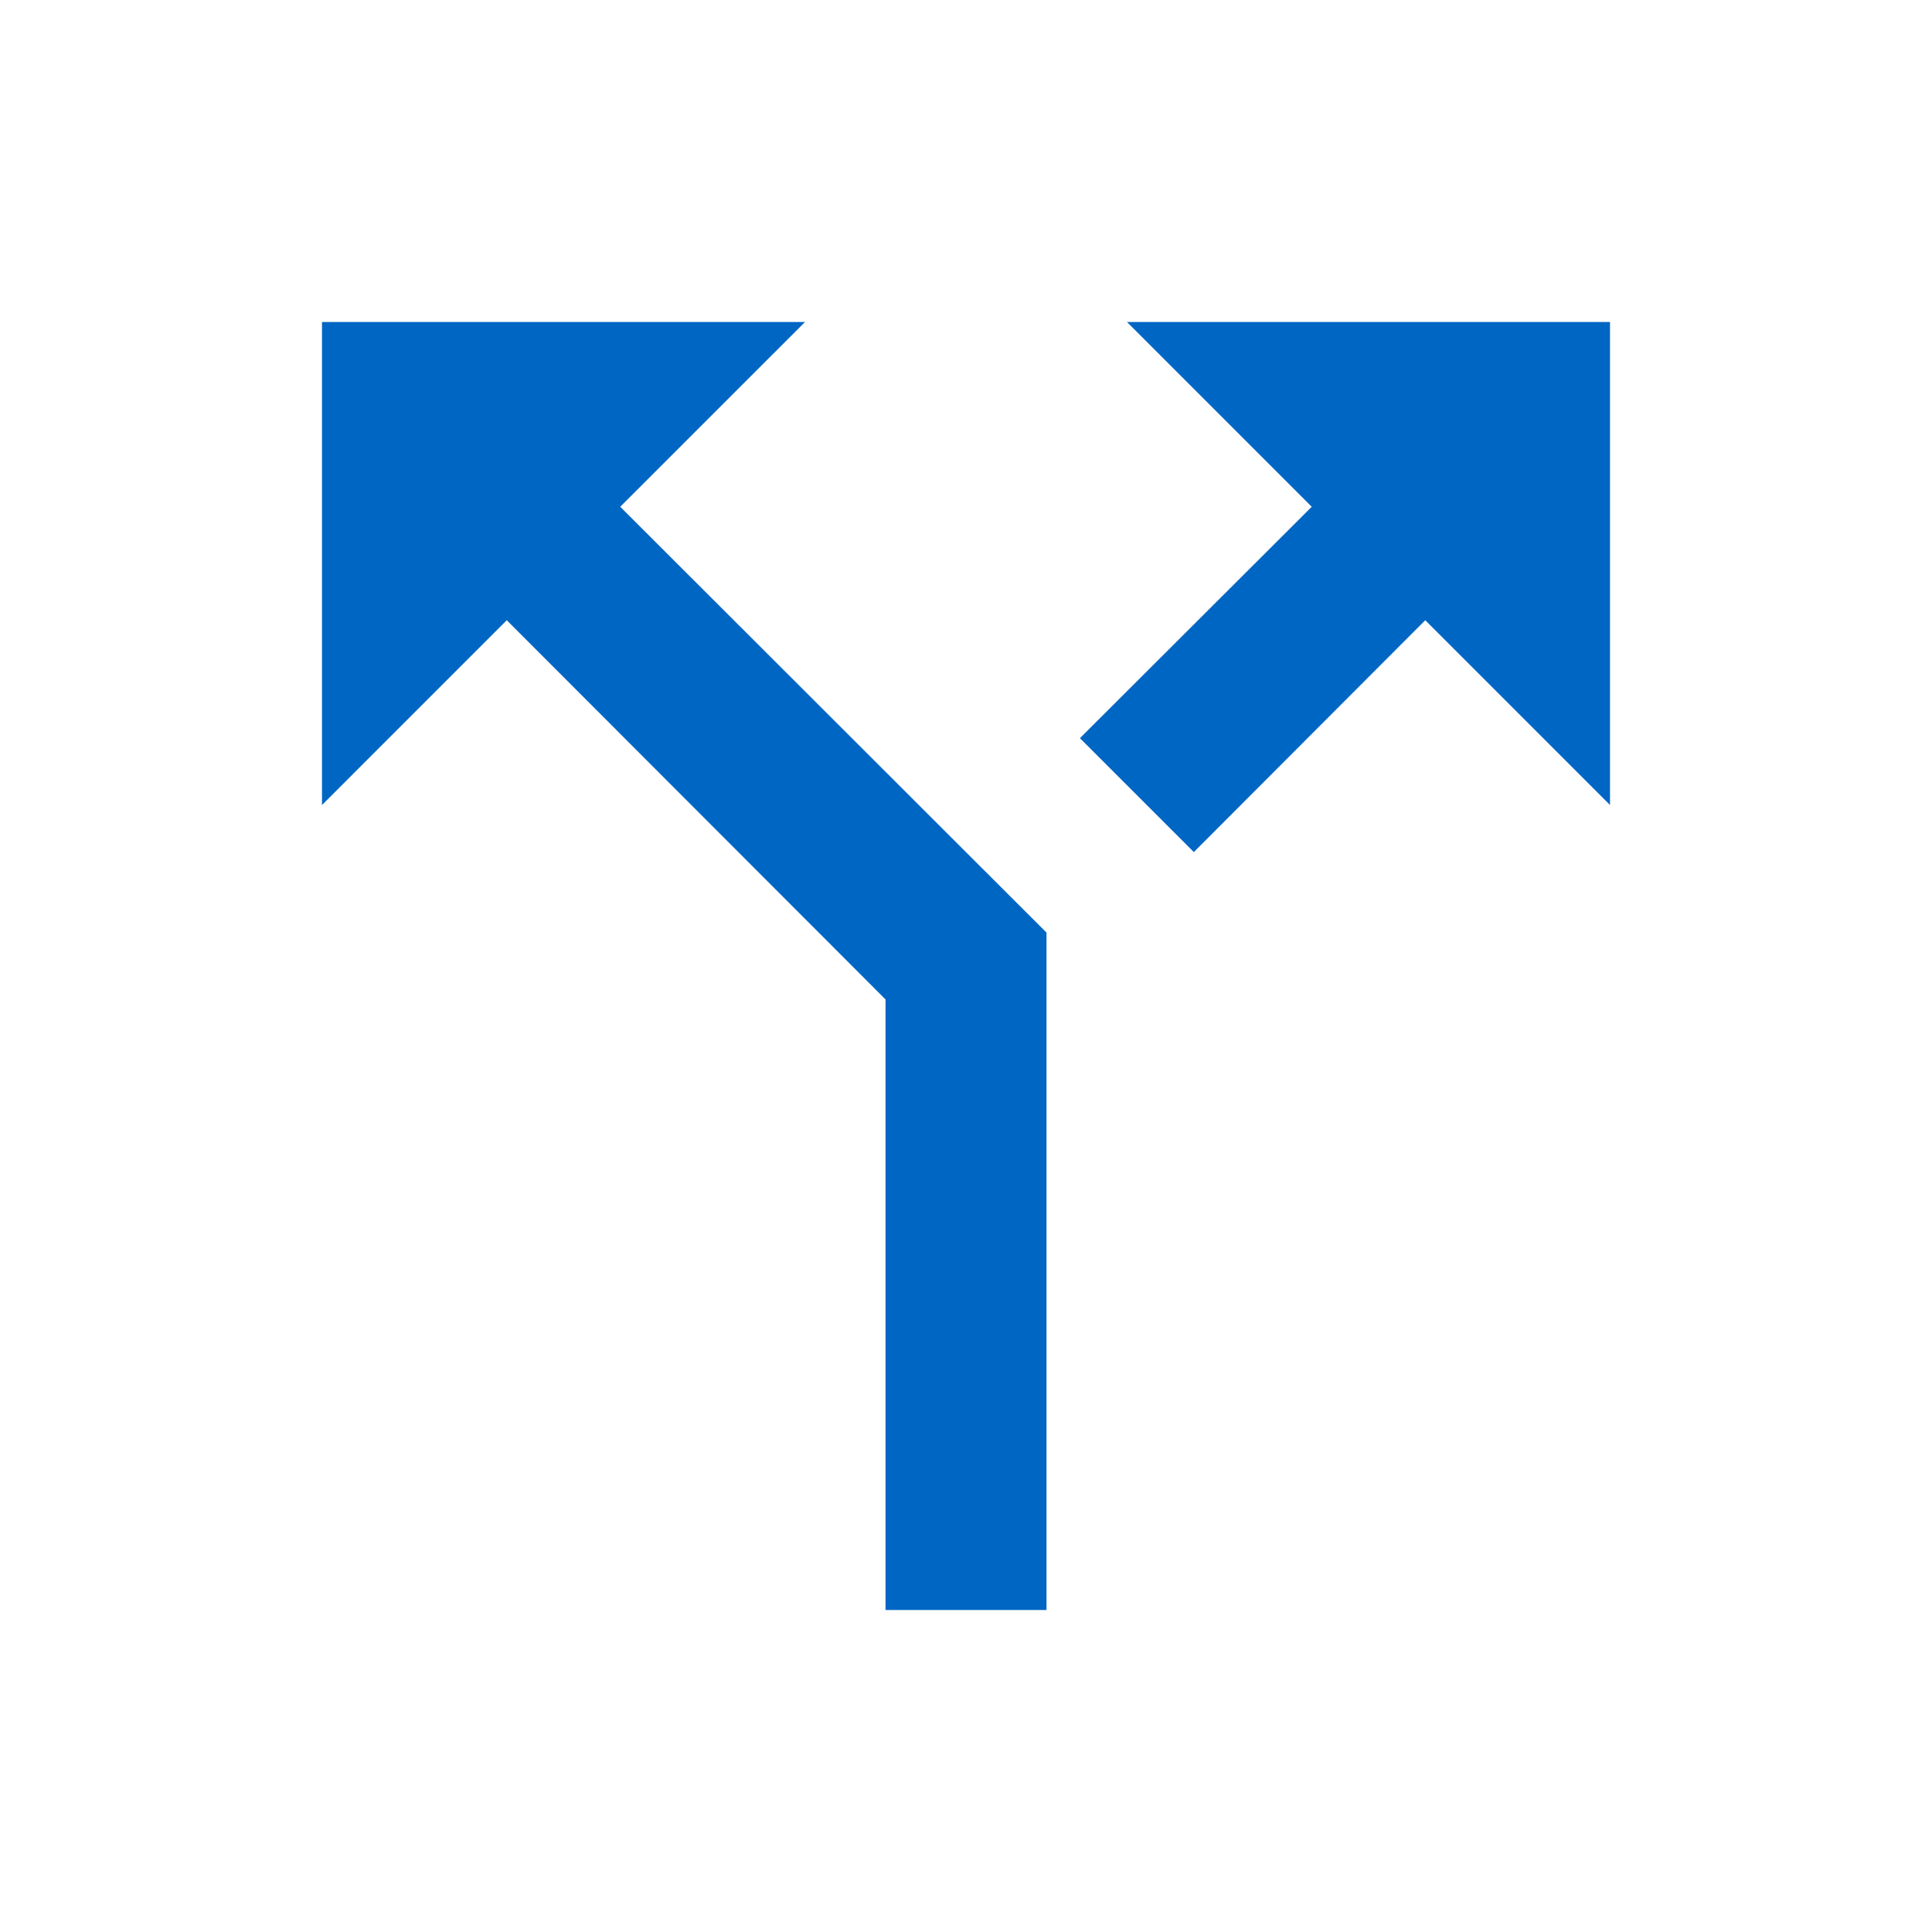 <?xml version="1.0" encoding="UTF-8"?> <svg xmlns="http://www.w3.org/2000/svg" width="60" height="60" viewBox="0 0 60 60" fill="none"> <path d="M35 10L40.737 15.738L33.538 22.925L37.075 26.462L44.263 19.262L50 25V10H35ZM25 10H10V25L15.738 19.262L27.5 31.038V50H32.5V28.962L19.262 15.738L25 10Z" fill="#0066C4"></path> </svg> 